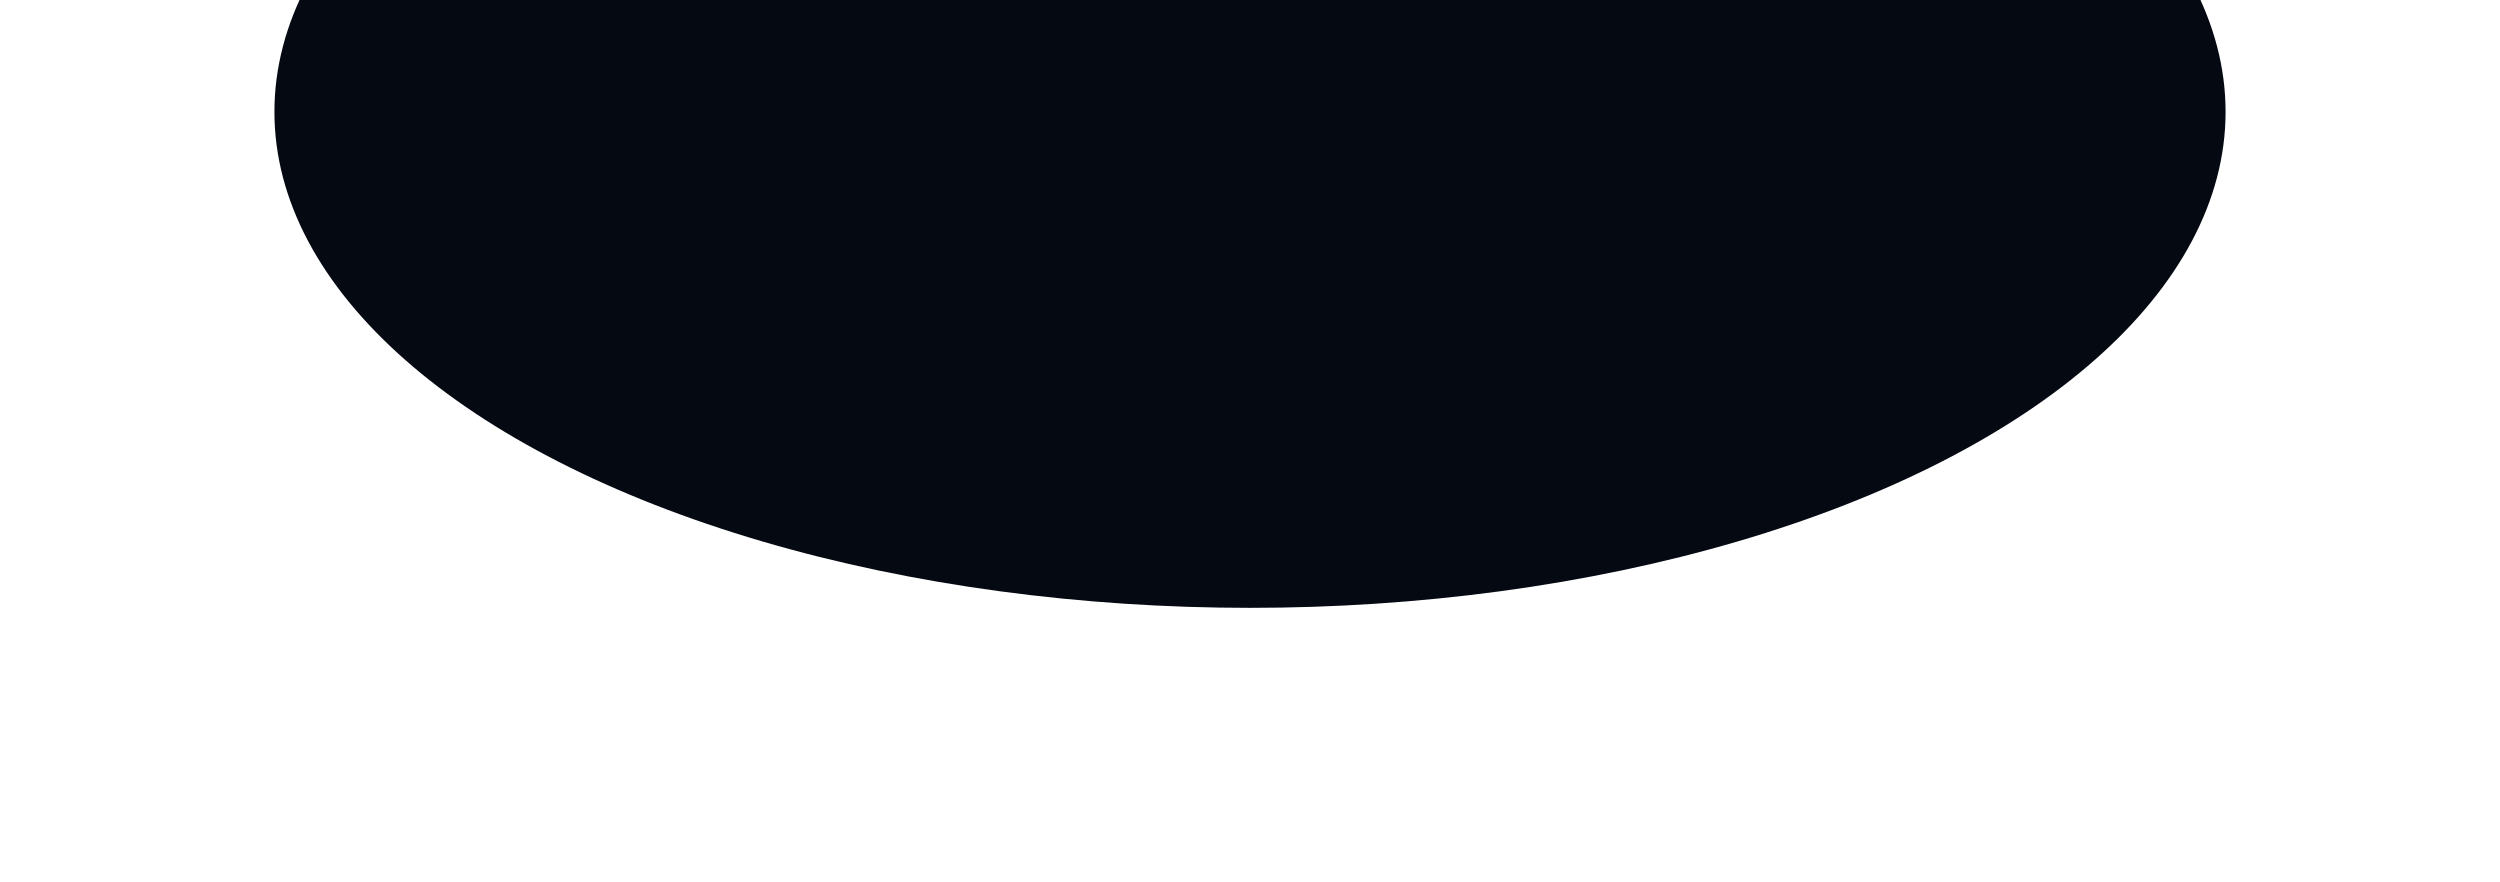 <svg width="1822" height="643" viewBox="0 0 1822 643" fill="none" xmlns="http://www.w3.org/2000/svg">
<g filter="url(#filter0_f_1_17)">
<ellipse cx="911" cy="81.5" rx="711" ry="361.5" fill="#040912"/>
</g>
<defs>
<filter id="filter0_f_1_17" x="0" y="-480" width="1822" height="1123" filterUnits="userSpaceOnUse" color-interpolation-filters="sRGB">
<feFlood flood-opacity="0" result="BackgroundImageFix"/>
<feBlend mode="normal" in="SourceGraphic" in2="BackgroundImageFix" result="shape"/>
<feGaussianBlur stdDeviation="100" result="effect1_foregroundBlur_1_17"/>
</filter>
</defs>
</svg>
